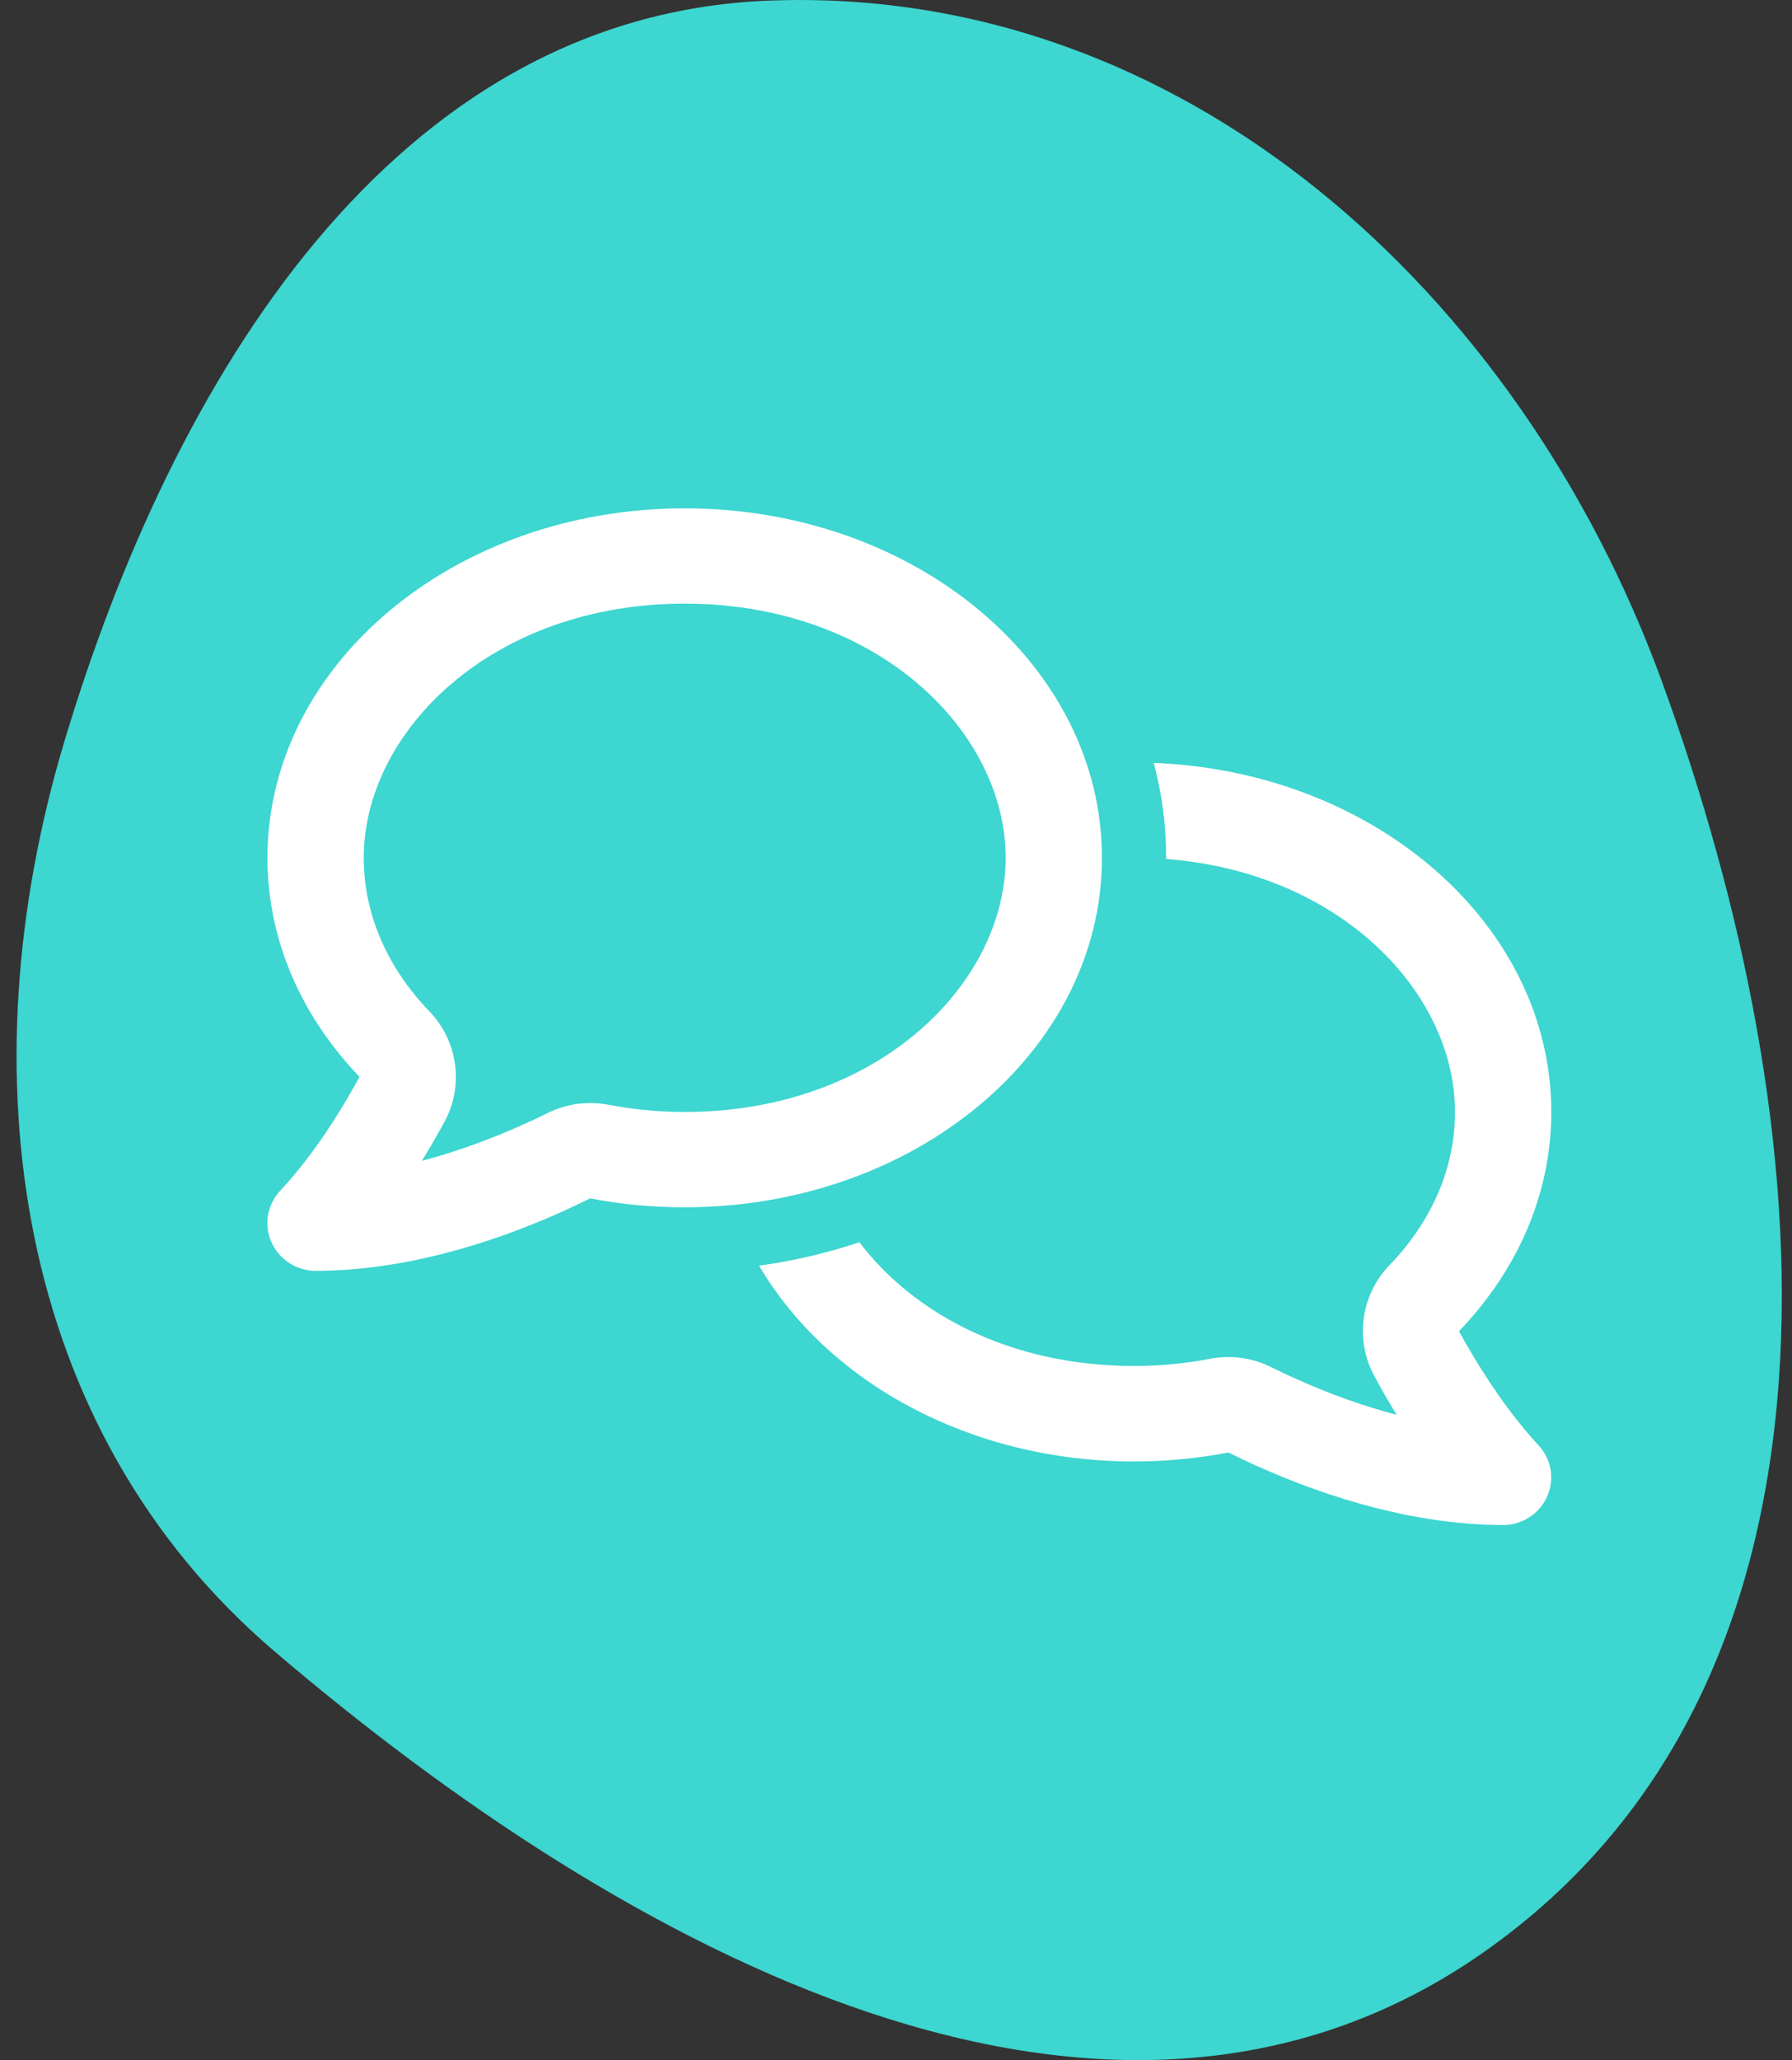 <svg width="67" height="77" viewBox="0 0 67 77" fill="none" xmlns="http://www.w3.org/2000/svg">
<rect x="0" y="0" width="67" height="77" fill="#333333" stroke="none"/>
<path fill-rule="evenodd" clip-rule="evenodd" d="M28.768 0.022C44.219 -0.566 56.821 10.938 62.128 25.451C68.204 42.065 69.951 62.839 55.45 72.983C41.392 82.817 23.319 72.862 10.268 61.727C0.48 53.376 -1.29 40.043 2.404 27.722C6.449 14.227 14.68 0.557 28.768 0.022Z" fill="#3DD6D0"/>
<g clip-path="url(#clip0_2859_12031)">
<path d="M16.615 41.941C17.35 40.583 17.125 38.913 16.052 37.8C14.455 36.137 13.6 34.141 13.6 32.062C13.6 27.35 18.385 22.562 25.6 22.562C32.815 22.562 37.6 27.35 37.6 32.062C37.6 36.775 32.815 41.562 25.6 41.562C24.617 41.562 23.665 41.466 22.765 41.295C21.985 41.147 21.175 41.251 20.462 41.607C20.155 41.763 19.84 41.911 19.517 42.052C18.317 42.587 17.05 43.054 15.775 43.388C15.985 43.047 16.18 42.713 16.367 42.379C16.45 42.238 16.532 42.09 16.607 41.941H16.615ZM10 32.062C10 35.165 11.29 38.007 13.442 40.249C13.375 40.375 13.3 40.509 13.232 40.627C12.46 41.993 11.56 43.336 10.487 44.494C9.992 45.014 9.865 45.771 10.142 46.416C10.435 47.077 11.08 47.5 11.8 47.5C15.025 47.5 18.287 46.513 21.002 45.296C21.362 45.132 21.722 44.962 22.067 44.791C23.2 45.014 24.385 45.125 25.6 45.125C34.217 45.125 41.2 39.277 41.2 32.062C41.2 24.848 34.217 19 25.6 19C16.982 19 10 24.848 10 32.062ZM42.4 54.625C43.615 54.625 44.792 54.506 45.932 54.291C46.277 54.462 46.637 54.632 46.997 54.796C49.712 56.013 52.975 57 56.2 57C56.92 57 57.565 56.577 57.85 55.924C58.135 55.271 58 54.514 57.505 54.002C56.44 52.844 55.54 51.5 54.76 50.135C54.692 50.009 54.617 49.882 54.55 49.756C56.71 47.507 58 44.665 58 41.562C58 34.556 51.407 28.834 43.135 28.515C43.442 29.643 43.6 30.831 43.6 32.062V32.107C50.14 32.604 54.4 37.117 54.4 41.562C54.4 43.641 53.545 45.637 51.947 47.292C50.875 48.406 50.65 50.083 51.385 51.434C51.467 51.582 51.55 51.73 51.625 51.871C51.812 52.206 52.015 52.539 52.217 52.881C50.942 52.547 49.675 52.087 48.475 51.545C48.152 51.404 47.837 51.255 47.53 51.1C46.817 50.743 46.007 50.639 45.227 50.788C44.32 50.966 43.375 51.055 42.392 51.055C37.765 51.055 34.142 49.088 32.132 46.431C30.932 46.832 29.672 47.129 28.382 47.307C30.925 51.641 36.25 54.625 42.4 54.625Z" fill="white"/>
</g>
<defs>
<clipPath id="clip0_2859_12031">
<rect width="48" height="38" fill="white" transform="translate(10 19)"/>
</clipPath>
</defs>
</svg>
